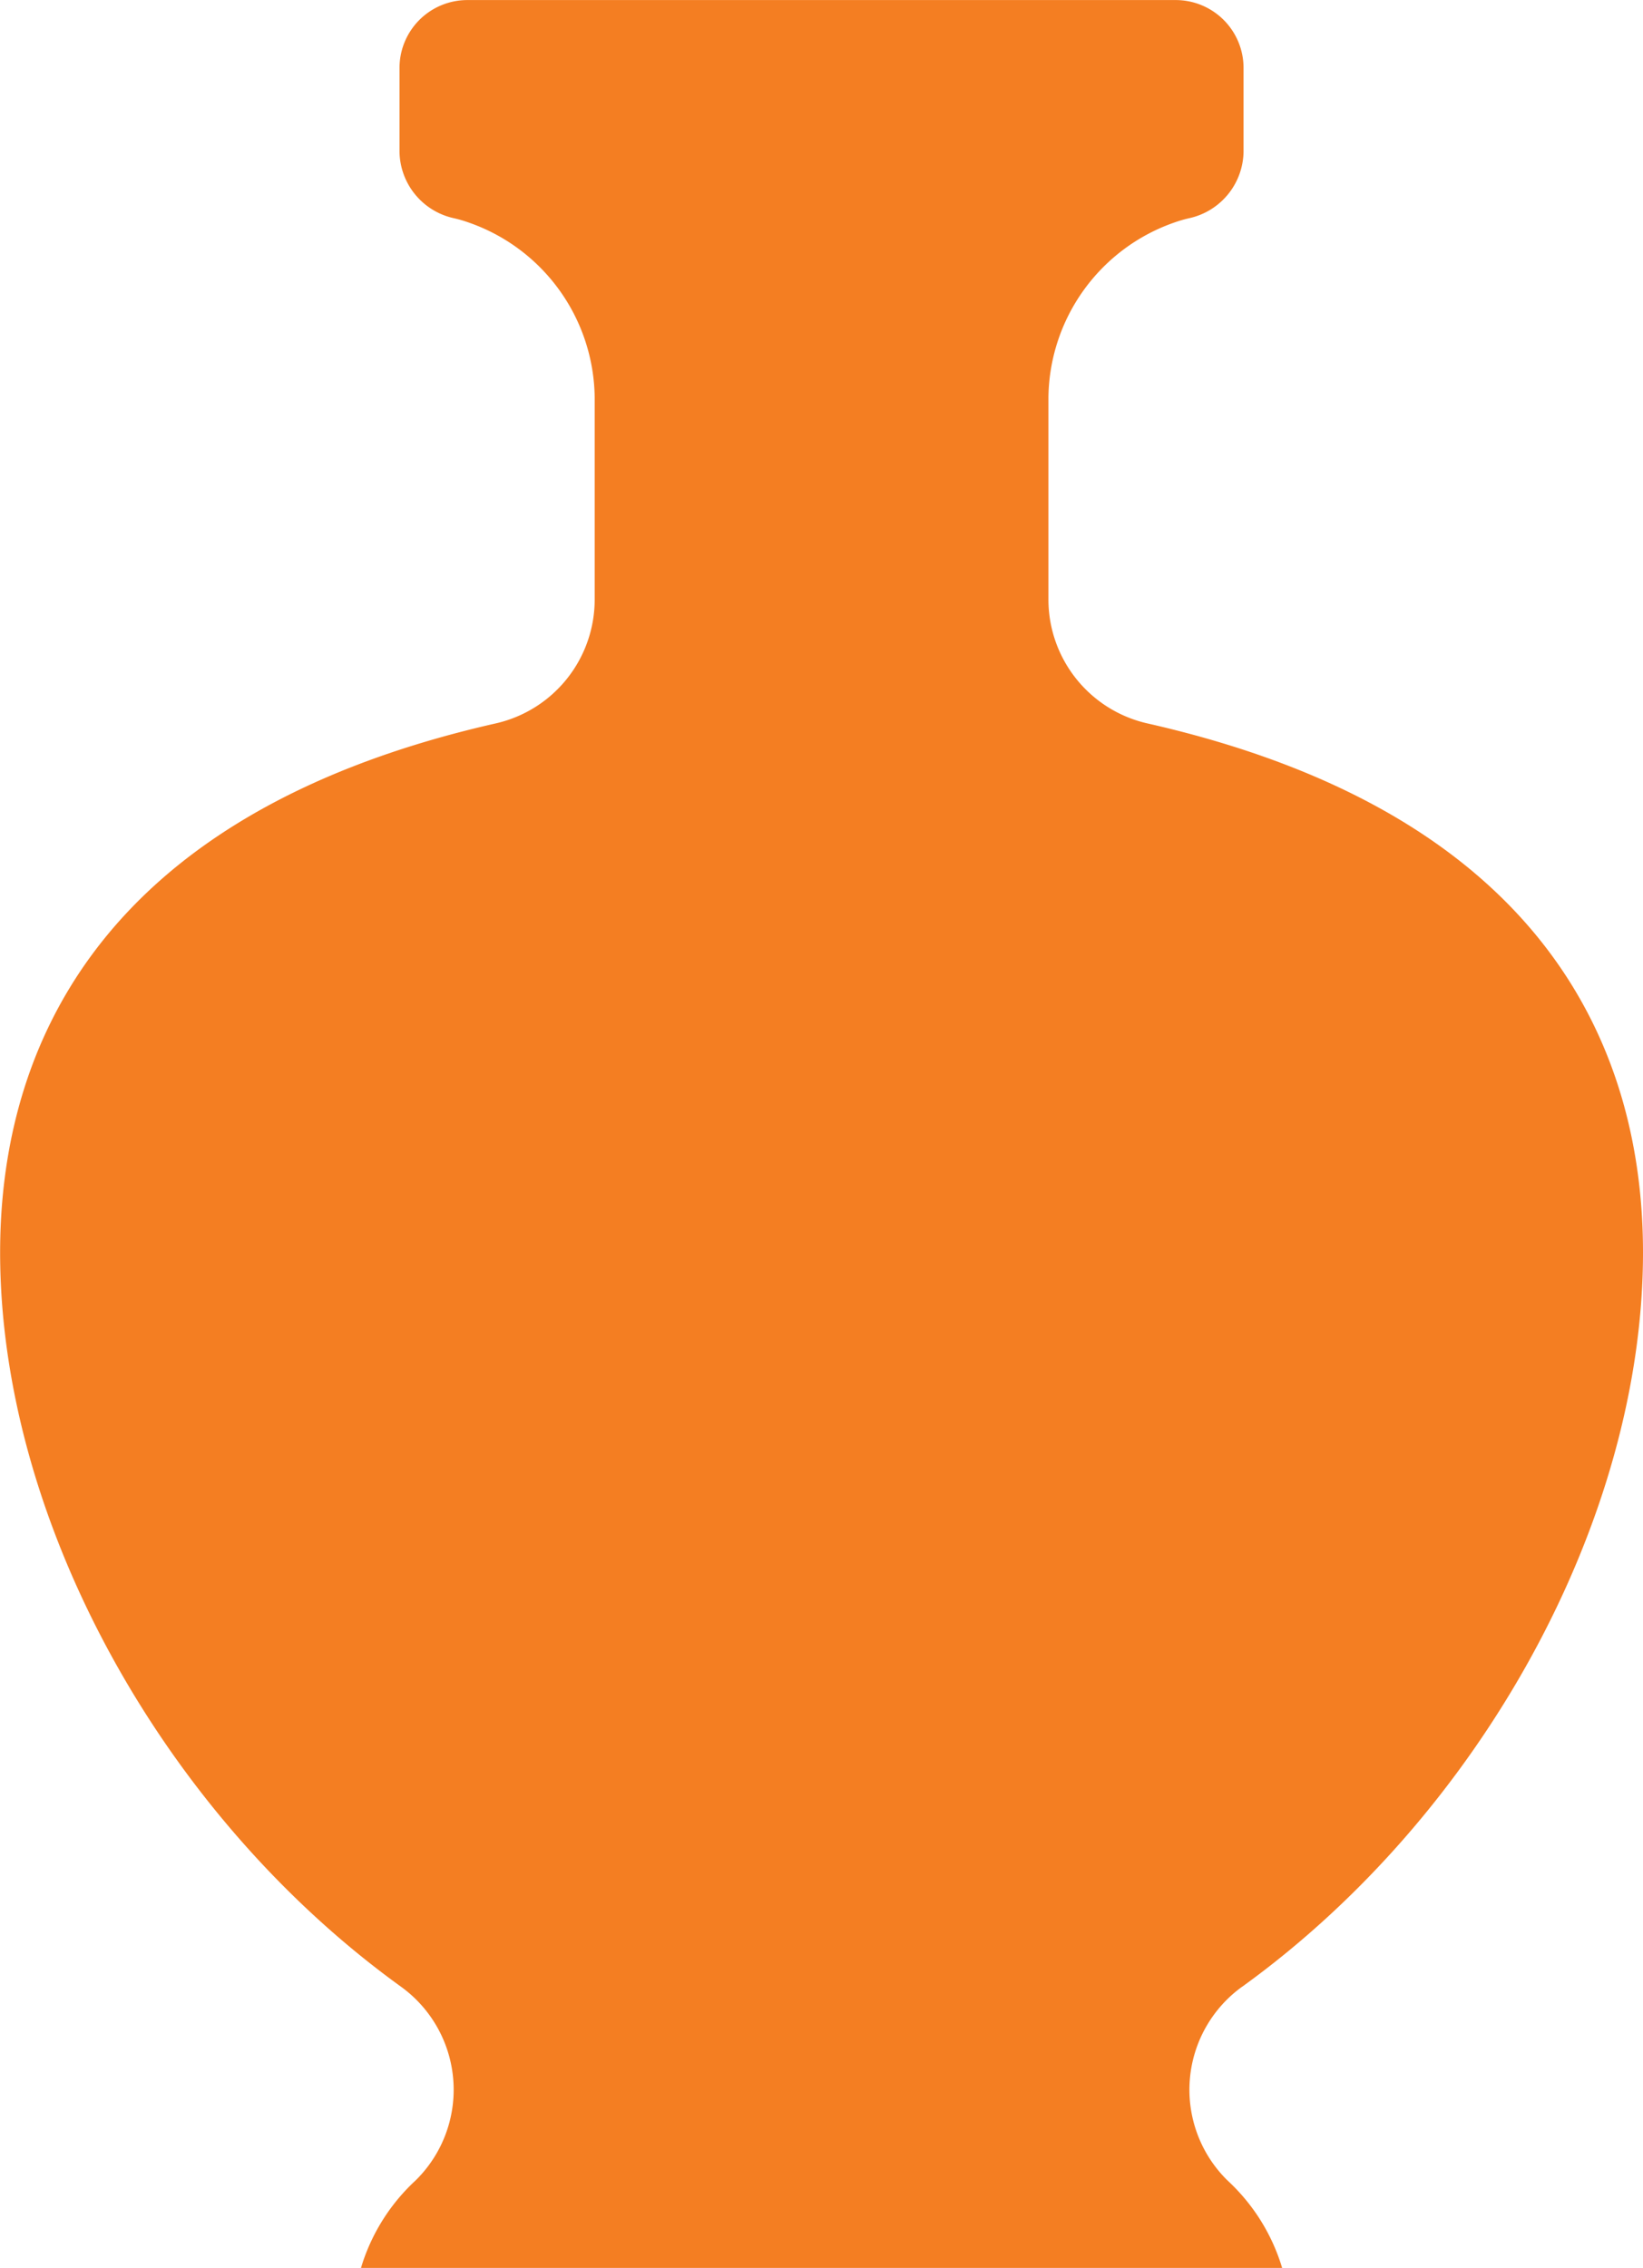 <svg xmlns="http://www.w3.org/2000/svg" width="27.628" height="38.126" viewBox="0 0 27.628 38.126"><path d="M214.887,149.839c4.032-2.91,6.741-7.871,6.741-12.344,0-3.2-1.446-7.334-8.334-8.894a2.136,2.136,0,0,1-1.664-2.083v-3.4a3.153,3.153,0,0,1,2.122-2.939,2.167,2.167,0,0,1,.259-.074,1.163,1.163,0,0,0,.9-1.112v-1.413a1.141,1.141,0,0,0-1.139-1.139H201.857a1.141,1.141,0,0,0-1.139,1.139v1.413a1.162,1.162,0,0,0,.9,1.112,2.11,2.11,0,0,1,.261.075A3.153,3.153,0,0,1,204,123.118v3.4a2.136,2.136,0,0,1-1.664,2.083c-6.888,1.56-8.334,5.7-8.334,8.894,0,4.473,2.709,9.433,6.741,12.343a2.136,2.136,0,0,1,.245,3.257,3.288,3.288,0,0,0-.918,1.47H215.56a3.284,3.284,0,0,0-.918-1.469,2.136,2.136,0,0,1,.245-3.258Z" transform="translate(-194 -116.44)" fill="#f47e22"/></svg>